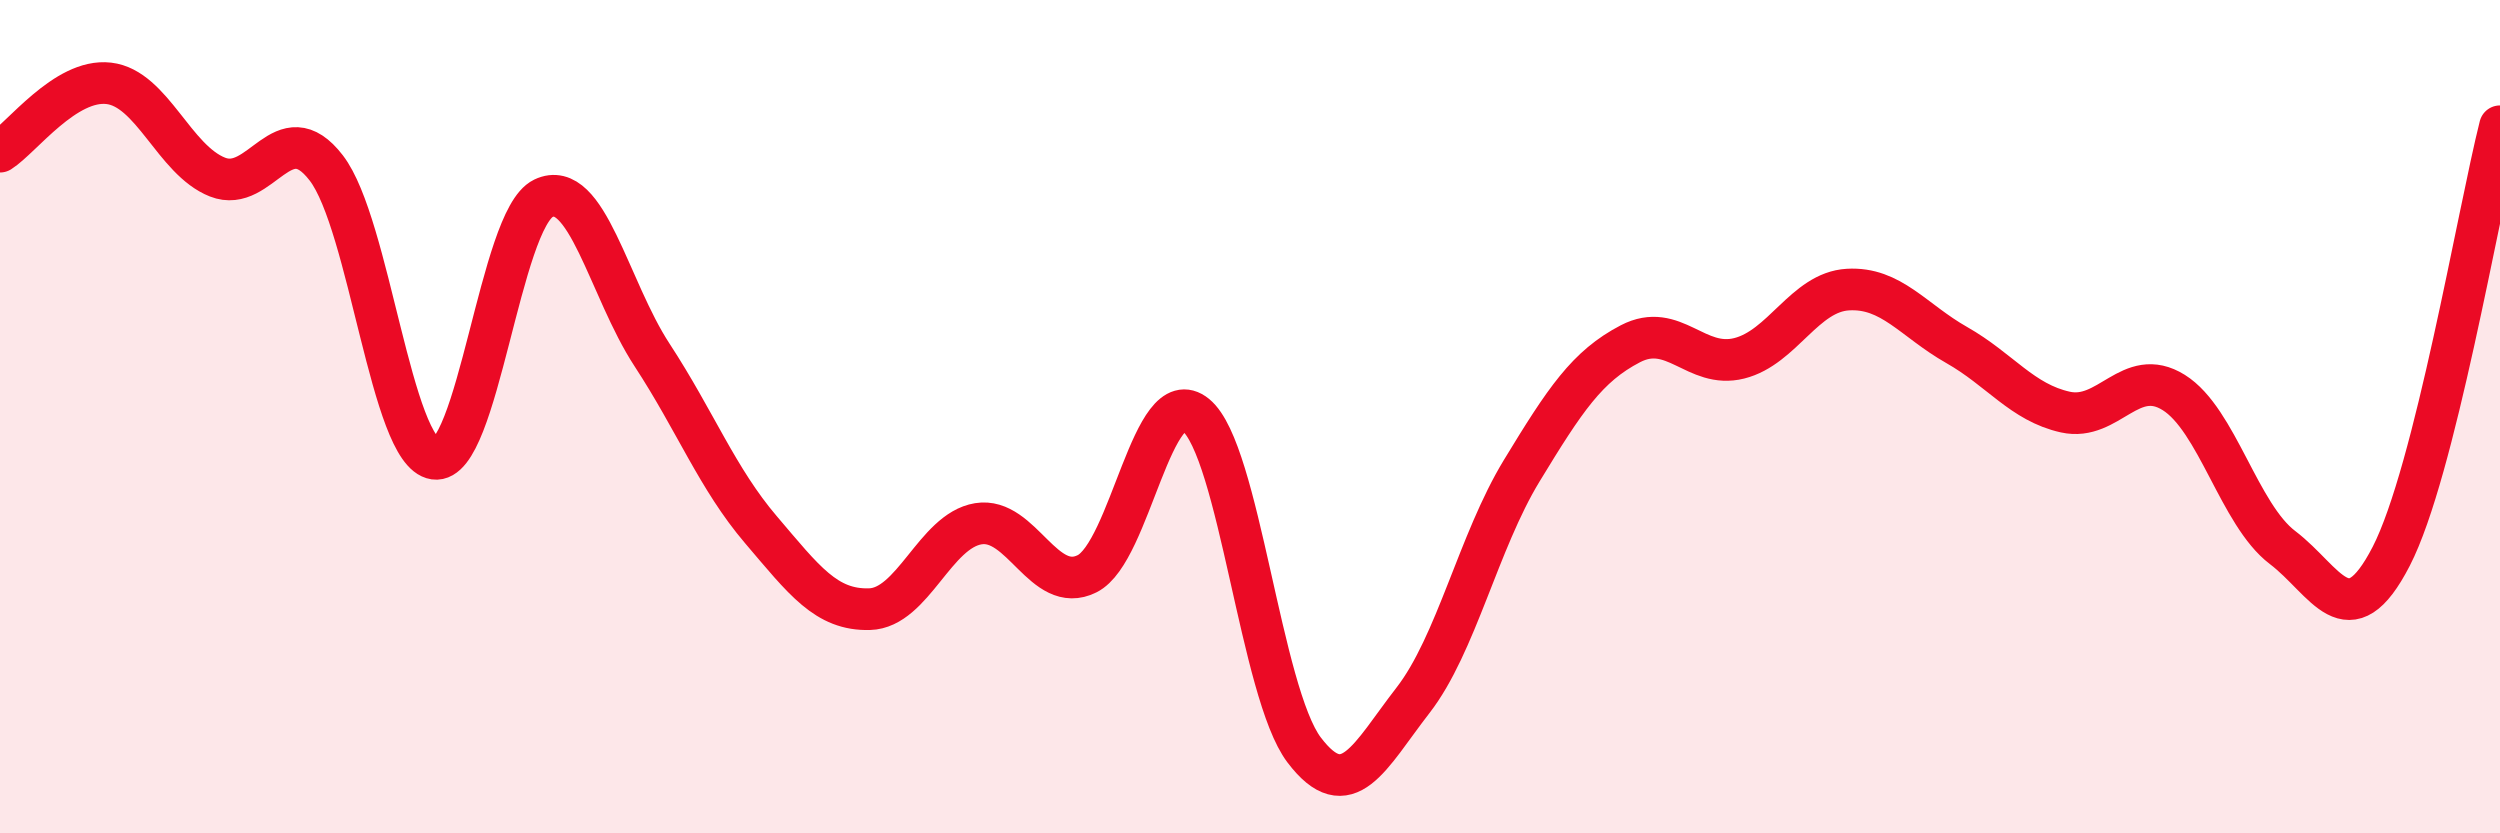 
    <svg width="60" height="20" viewBox="0 0 60 20" xmlns="http://www.w3.org/2000/svg">
      <path
        d="M 0,3.64 C 0.52,3.31 1.57,1.88 2.61,2 C 3.65,2.12 4.18,3.84 5.22,4.25 C 6.26,4.66 6.79,2.68 7.83,4.03 C 8.87,5.38 9.39,10.86 10.43,11.01 C 11.47,11.16 12,5.26 13.04,4.76 C 14.08,4.26 14.61,6.93 15.65,8.52 C 16.69,10.11 17.22,11.49 18.26,12.71 C 19.3,13.93 19.83,14.65 20.87,14.62 C 21.91,14.59 22.44,12.74 23.48,12.57 C 24.52,12.4 25.05,14.29 26.09,13.77 C 27.13,13.25 27.66,9.11 28.7,9.96 C 29.74,10.81 30.26,16.63 31.3,18 C 32.34,19.37 32.87,18.15 33.91,16.81 C 34.95,15.47 35.48,13.01 36.52,11.3 C 37.56,9.59 38.09,8.79 39.13,8.25 C 40.17,7.71 40.7,8.86 41.74,8.6 C 42.78,8.34 43.31,7.01 44.35,6.95 C 45.39,6.89 45.92,7.69 46.96,8.28 C 48,8.87 48.53,9.66 49.57,9.89 C 50.61,10.12 51.13,8.77 52.17,9.42 C 53.21,10.07 53.74,12.35 54.78,13.14 C 55.82,13.93 56.35,15.37 57.39,13.35 C 58.43,11.33 59.48,5.09 60,3.03L60 20L0 20Z"
        fill="#EB0A25"
        opacity="0.1"
        stroke-linecap="round"
        stroke-linejoin="round"
      />
      <path
        d="M 0,3.64 C 0.52,3.31 1.57,1.88 2.61,2 C 3.65,2.12 4.18,3.84 5.22,4.25 C 6.26,4.66 6.79,2.68 7.83,4.03 C 8.87,5.38 9.39,10.86 10.43,11.01 C 11.47,11.16 12,5.26 13.04,4.76 C 14.08,4.26 14.61,6.93 15.65,8.52 C 16.69,10.11 17.22,11.49 18.26,12.71 C 19.3,13.93 19.83,14.65 20.87,14.62 C 21.91,14.59 22.44,12.74 23.48,12.57 C 24.52,12.4 25.05,14.29 26.09,13.77 C 27.13,13.25 27.66,9.11 28.7,9.96 C 29.74,10.81 30.26,16.63 31.3,18 C 32.34,19.37 32.87,18.15 33.91,16.81 C 34.95,15.47 35.48,13.01 36.52,11.3 C 37.56,9.59 38.09,8.79 39.13,8.25 C 40.17,7.71 40.7,8.86 41.74,8.6 C 42.78,8.34 43.31,7.01 44.35,6.95 C 45.39,6.89 45.92,7.69 46.96,8.28 C 48,8.87 48.53,9.66 49.57,9.89 C 50.61,10.12 51.13,8.77 52.17,9.42 C 53.21,10.07 53.74,12.35 54.78,13.14 C 55.82,13.93 56.35,15.37 57.39,13.35 C 58.43,11.33 59.48,5.09 60,3.03"
        stroke="#EB0A25"
        stroke-width="1"
        fill="none"
        stroke-linecap="round"
        stroke-linejoin="round"
      />
    </svg>
  
